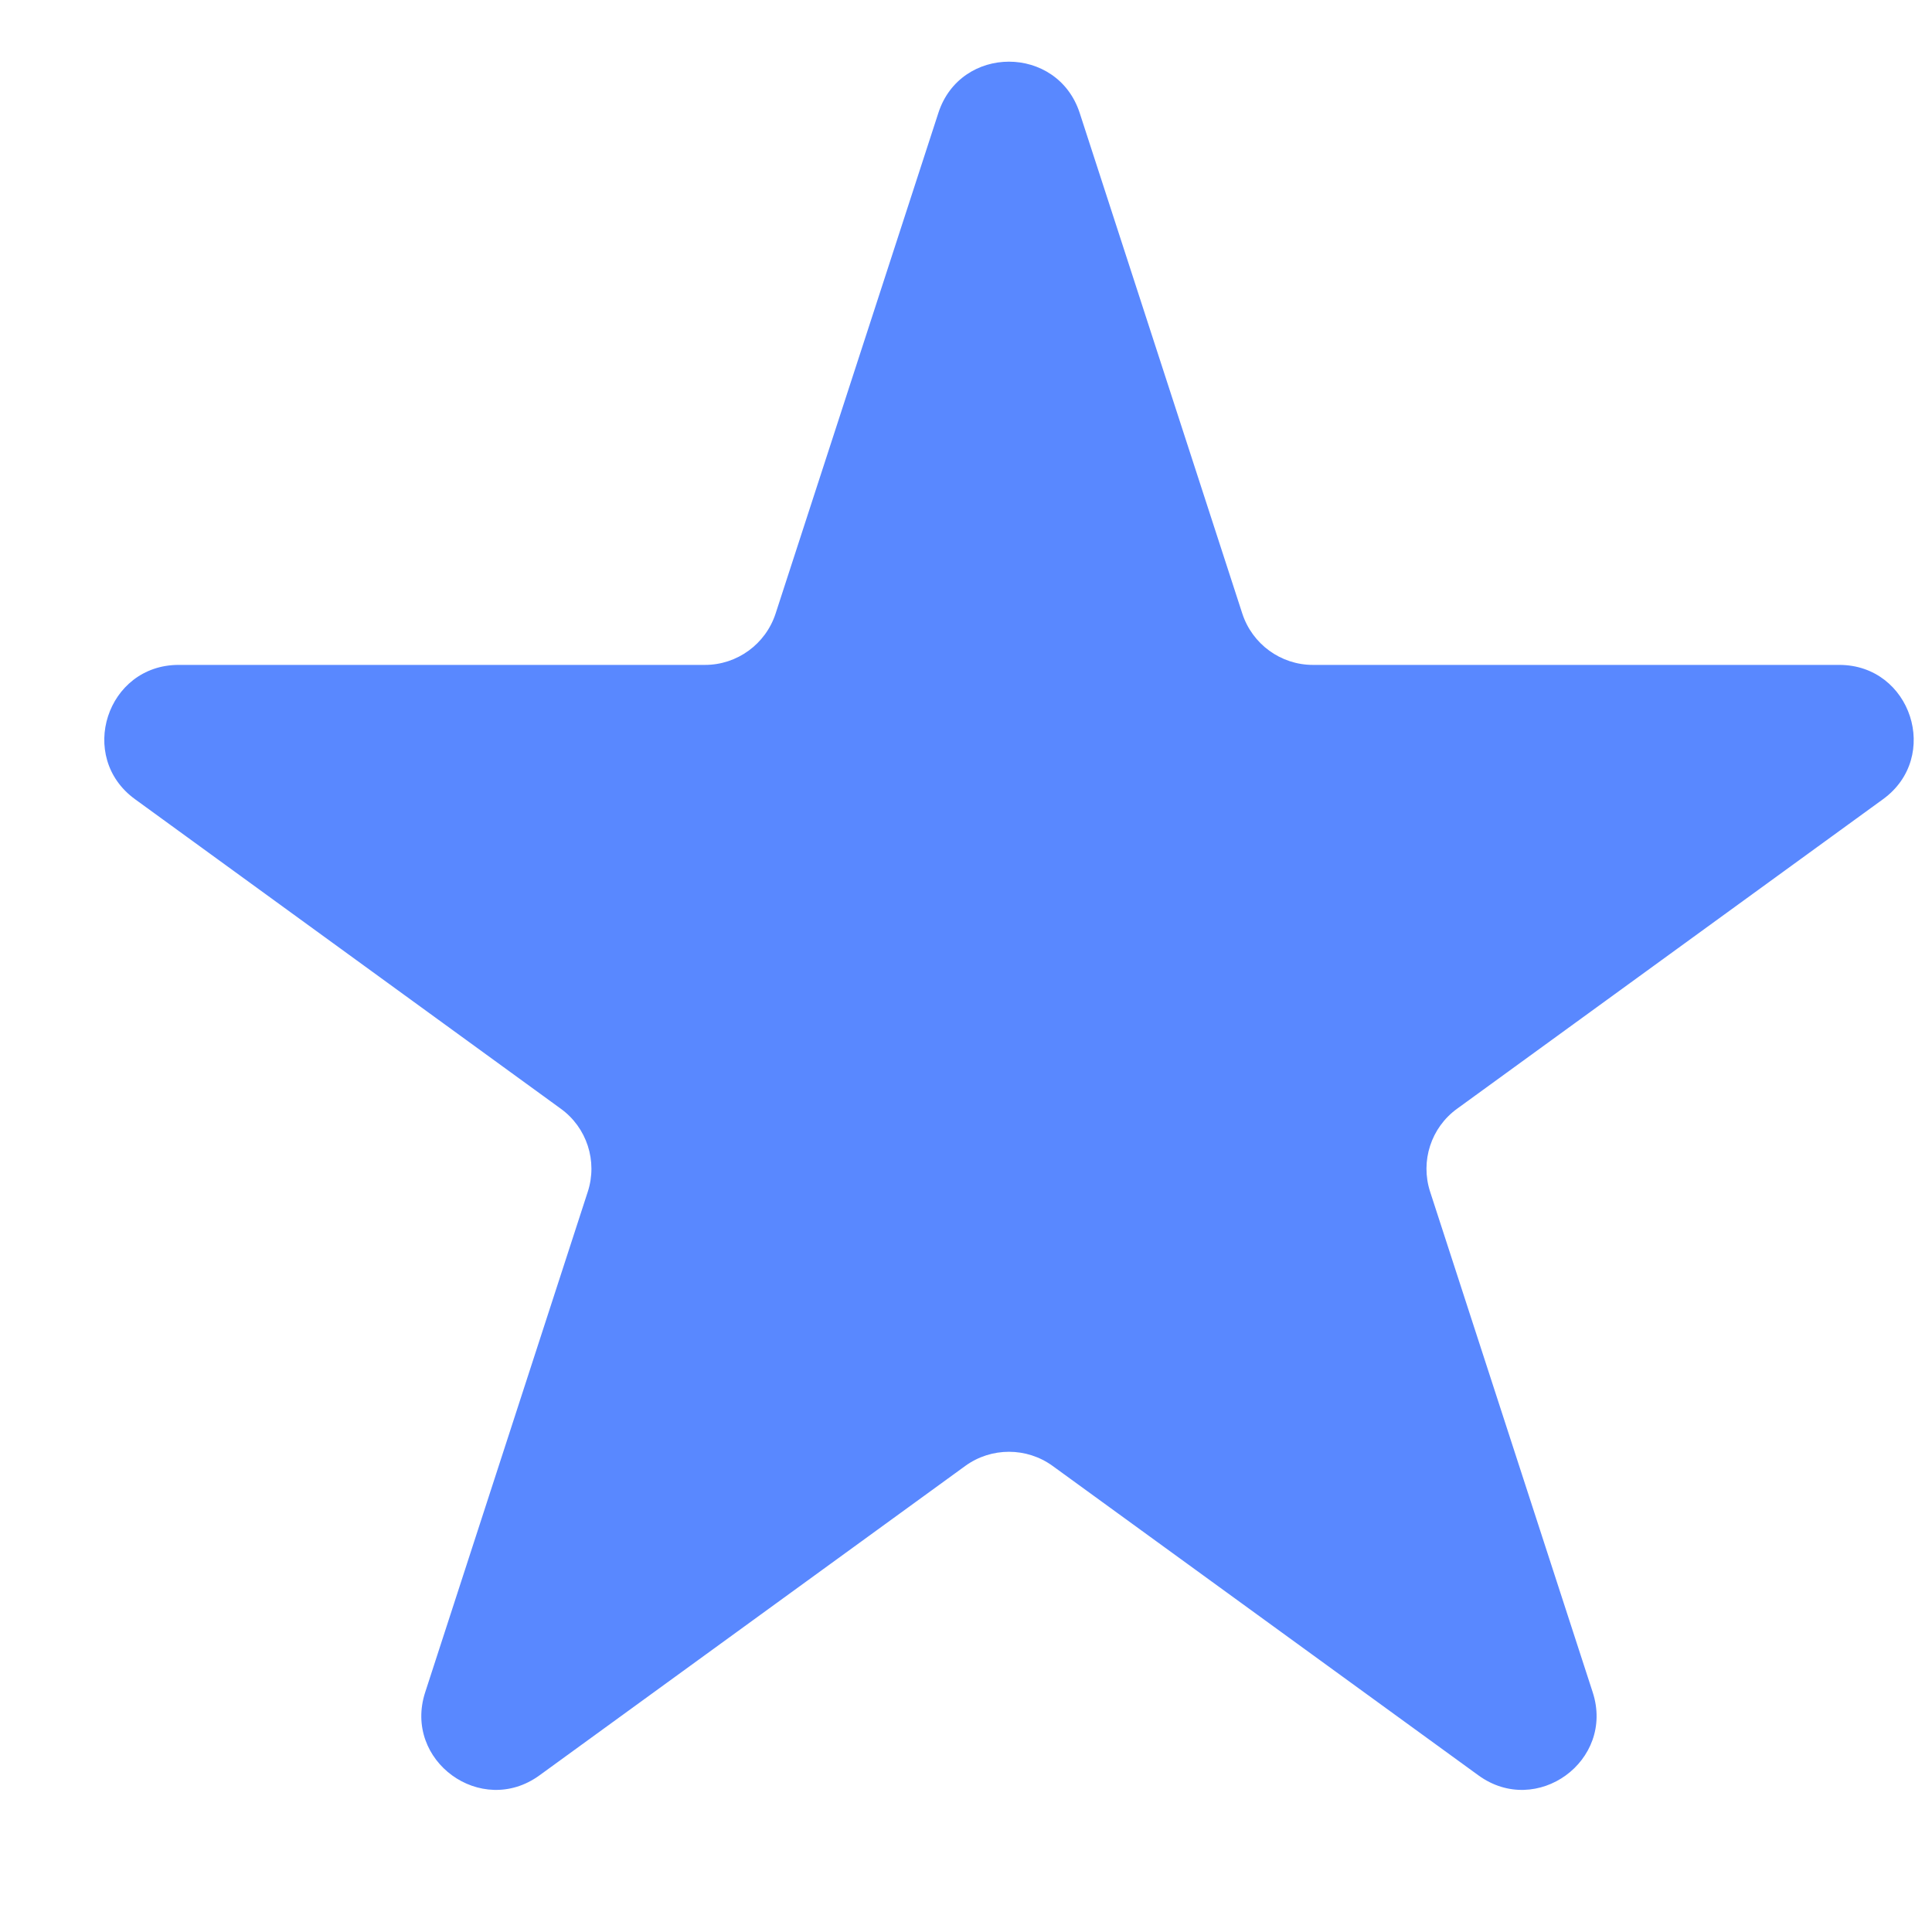 <?xml version="1.0" encoding="UTF-8"?> <svg xmlns="http://www.w3.org/2000/svg" width="13" height="13" viewBox="0 0 13 13" fill="none"><path d="M6.314 0.76C6.463 0.3 7.115 0.3 7.265 0.76L8.359 4.128C8.426 4.334 8.618 4.474 8.834 4.474H12.376C12.86 4.474 13.062 5.094 12.67 5.378L9.805 7.46C9.629 7.587 9.556 7.813 9.623 8.019L10.717 11.387C10.867 11.848 10.34 12.231 9.948 11.946L7.083 9.864C6.908 9.737 6.67 9.737 6.495 9.864L3.63 11.946C3.238 12.231 2.711 11.848 2.861 11.387L3.955 8.019C4.022 7.813 3.949 7.587 3.773 7.46L0.909 5.378C0.517 5.094 0.718 4.474 1.202 4.474H4.744C4.96 4.474 5.152 4.334 5.219 4.128L6.314 0.76Z" fill="#5988FF"></path></svg> 